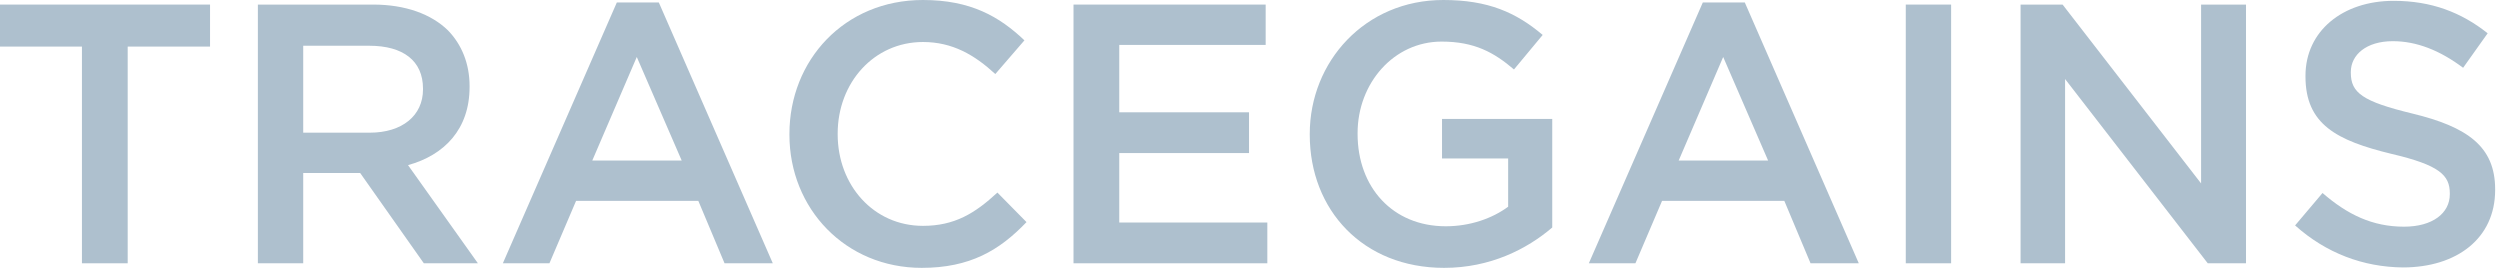 <svg width="280" height="30" viewBox="0 0 280 30" fill="none" xmlns="http://www.w3.org/2000/svg">
<path d="M9.177 5.217H0V0.512H23.525V5.217H14.301V29.488H9.177V5.217Z" fill="#AEC0CE"/>
<path d="M28.882 0.512H41.786C45.419 0.512 48.307 1.584 50.171 3.401C51.708 4.984 52.593 7.127 52.593 9.643V9.736C52.593 14.488 49.752 17.376 45.699 18.494L53.525 29.488H47.469L40.342 19.379H33.96V29.488H28.882V0.512ZM41.413 14.86C45.047 14.86 47.376 12.95 47.376 10.016V9.922C47.376 6.801 45.14 5.124 41.366 5.124H33.96V14.86H41.413Z" fill="#AEC0CE"/>
<path d="M69.084 0.279H73.789L86.553 29.487H81.149L78.214 22.5H64.519L61.537 29.487H56.32L69.084 0.279ZM76.351 17.981L71.32 6.382L66.335 17.981H76.351Z" fill="#AEC0CE"/>
<path d="M88.416 15.093V15C88.416 6.755 94.565 0 103.37 0C108.727 0 111.941 1.863 114.736 4.519L111.475 8.292C109.146 6.149 106.677 4.705 103.37 4.705C97.873 4.705 93.82 9.27 93.82 14.953V15.047C93.82 20.73 97.826 25.295 103.37 25.295C106.91 25.295 109.193 23.898 111.708 21.568L114.969 24.876C111.941 28.044 108.634 30 103.23 30C94.705 30 88.416 23.385 88.416 15.093Z" fill="#AEC0CE"/>
<path d="M120.233 0.512H141.755V5.031H125.357V12.578H139.891V17.143H125.357V24.922H141.941V29.488H120.233V0.512Z" fill="#AEC0CE"/>
<path d="M146.693 15.093V15C146.693 6.894 152.888 0 161.646 0C166.677 0 169.798 1.398 172.78 3.913L169.565 7.78C167.329 5.87 165.14 4.658 161.46 4.658C156.103 4.658 152.05 9.317 152.05 14.907V15C152.05 20.963 155.963 25.342 161.926 25.342C164.674 25.342 167.143 24.456 168.913 23.152V17.748H161.506V13.323H173.851V25.481C171.009 27.904 166.91 30 161.739 30C152.655 30 146.693 23.525 146.693 15.093Z" fill="#AEC0CE"/>
<path d="M190.714 0.279H195.419L208.183 29.487H202.78L199.845 22.5H186.149L183.168 29.487H177.95L190.714 0.279ZM198.028 17.981L192.997 6.382L188.012 17.981H198.028Z" fill="#AEC0CE"/>
<path d="M218.525 0.512H213.447V29.488H218.525V0.512Z" fill="#AEC0CE"/>
<path d="M226.304 0.512H231.009L246.522 20.544V0.512H251.553V29.488H247.267L231.289 8.851V29.488H226.304V0.512Z" fill="#AEC0CE"/>
<path d="M257.05 25.248L260.124 21.615C262.919 24.037 265.714 25.388 269.255 25.388C272.422 25.388 274.379 23.897 274.379 21.755V21.661C274.379 19.612 273.214 18.494 267.857 17.236C261.708 15.745 258.214 13.928 258.214 8.571V8.478C258.214 3.494 262.36 0.093 268.09 0.093C272.329 0.093 275.683 1.397 278.618 3.727L275.869 7.593C273.261 5.636 270.652 4.612 267.997 4.612C265.015 4.612 263.292 6.149 263.292 8.059V8.152C263.292 10.388 264.596 11.366 270.186 12.717C276.335 14.208 279.456 16.397 279.456 21.195V21.289C279.456 26.692 275.171 29.953 269.115 29.953C264.689 29.907 260.543 28.369 257.05 25.248Z" fill="#AEC0CE"/>
</svg>
